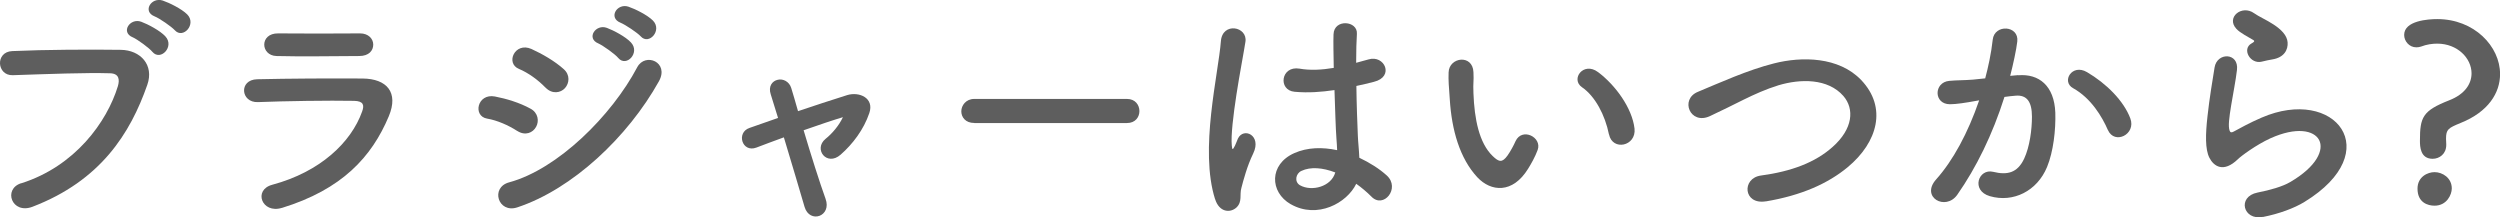 <svg viewBox="0 0 339.12 29.48" xmlns="http://www.w3.org/2000/svg"><g fill="#5e5e5e"><path d="m2.89 24.86c7.29-2.31 11.62-8.32 13.1-13.17.26-.89.17-1.72-1.06-1.75-3.23-.1-8.45.1-13.2.26-2.18.07-2.41-3.17-.07-3.27 4.36-.2 10.53-.23 14.72-.17 2.67.03 4.55 2.05 3.6 4.75-2.31 6.6-6.34 13-15.58 16.54-2.8 1.06-4.03-2.41-1.52-3.2zm15.11-19.8c-1.68-.69-.36-2.67 1.16-2.11.89.33 2.54 1.19 3.27 1.98 1.29 1.39-.66 3.4-1.75 2.11-.43-.53-2.01-1.68-2.67-1.98zm2.97-2.84c-1.68-.66-.46-2.64 1.09-2.15.89.3 2.57 1.12 3.33 1.88 1.32 1.32-.56 3.4-1.68 2.15-.46-.5-2.08-1.62-2.74-1.88z"/><path d="m38.23 28.2c-2.71.83-3.93-2.44-1.29-3.14 6.5-1.75 10.69-5.74 12.18-9.93.33-.89.17-1.42-1.09-1.45-3.37-.07-9.51.03-13.04.17-2.34.1-2.64-3.04-.1-3.1 4.26-.1 9.8-.13 14.29-.1 3.3.03 4.92 1.88 3.56 5.12-2.31 5.51-6.34 9.93-14.52 12.44zm10.49-20.6c-3.1 0-7.66.1-11.22 0-2.18-.07-2.31-3.1.23-3.07 3.17.03 7.79.03 11.12 0 1.12 0 1.78.73 1.78 1.52s-.56 1.55-1.91 1.55z"/><path d="m70.17 17.77c-1.22-.79-2.74-1.45-4.09-1.68-1.98-.33-1.35-3.46 1.06-3 1.55.3 3.33.83 4.82 1.65 1.06.56 1.19 1.72.76 2.47-.43.79-1.45 1.25-2.54.56zm0 10.36c-2.61.86-3.7-2.71-1.09-3.4 6.57-1.78 13.89-9.04 17.36-15.61 1.09-2.05 4.39-.69 2.94 1.91-4.22 7.56-11.72 14.62-19.21 17.1zm3.83-16.24c-1.02-1.06-2.34-2.01-3.6-2.54-1.88-.76-.56-3.7 1.68-2.71 1.45.66 3.14 1.62 4.39 2.74.89.79.76 1.91.17 2.57s-1.75.86-2.64-.07zm7.16-6c-1.68-.69-.36-2.67 1.16-2.11.89.33 2.54 1.19 3.27 1.98 1.29 1.39-.63 3.4-1.72 2.11-.43-.53-2.05-1.68-2.71-1.98zm3.01-2.81c-1.68-.66-.5-2.67 1.06-2.18.89.3 2.57 1.12 3.33 1.88 1.32 1.32-.53 3.4-1.65 2.15-.46-.5-2.08-1.58-2.74-1.85z"/><path d="m114.36 15.89c-1.35.4-3.3 1.06-5.35 1.78.99 3.33 2.18 7.1 2.97 9.28.89 2.41-2.15 3.43-2.84 1.12-.66-2.25-1.78-6.04-2.81-9.44-1.39.5-2.67.99-3.73 1.39-1.95.73-2.77-2.05-.92-2.67 1.16-.4 2.44-.86 3.86-1.35-.4-1.29-.73-2.38-.99-3.2-.36-1.09.2-1.82.96-1.98.69-.17 1.55.23 1.82 1.12.23.76.56 1.85.92 3.14 2.18-.73 4.46-1.49 6.67-2.18 1.65-.5 3.7.4 3 2.44-.76 2.24-2.24 4.19-3.89 5.64-1.88 1.65-3.73-.76-2.05-2.14.92-.73 1.85-1.85 2.34-2.91l.03-.03z"/><path d="m132.15 16.68c-1.19 0-1.75-.79-1.75-1.58s.63-1.68 1.75-1.68h20.73c1.12 0 1.68.83 1.68 1.65s-.56 1.62-1.68 1.62h-20.73z"/><path d="m164.82 27.01c-1.06-3.33-.96-7.59-.53-11.58s1.16-7.69 1.32-9.83c.2-2.67 3.66-2.01 3.33.07-.23 1.49-.79 4.36-1.22 7.16-.43 2.81-.76 5.58-.63 6.9.06.59.1.69.43.03.1-.2.33-.79.4-.96.76-1.58 3.27-.46 2.08 2.01-.43.89-.76 1.78-1.02 2.61s-.46 1.55-.59 2.08c-.27.92.16 1.85-.66 2.64-.86.79-2.34.66-2.9-1.12zm10.26.69c-2.87-1.65-2.94-5.41.49-6.93 1.78-.79 3.8-.83 5.81-.4 0-.53-.07-1.02-.1-1.65-.1-1.35-.17-3.89-.26-6.5-1.78.26-3.53.4-5.41.23-2.28-.2-1.88-3.56.66-3.14 1.45.26 3.04.17 4.65-.1-.03-1.85-.07-3.53-.03-4.55.07-2.15 3.3-1.85 3.17-.07-.06.92-.1 2.31-.1 3.93.56-.17 1.15-.3 1.68-.46 2.15-.66 3.57 2.34.73 3.04-.79.2-1.58.4-2.38.56.03 2.57.13 5.15.2 6.77.03.83.16 1.91.2 2.97 1.39.66 2.71 1.48 3.73 2.41 1.88 1.72-.46 4.59-2.11 2.84-.59-.59-1.29-1.19-2.04-1.72-1.25 2.61-5.28 4.82-8.88 2.77zm6.01-4.32c-1.65-.63-3.3-.79-4.55-.2-.79.36-.99 1.49-.2 1.95 1.58.89 4.26.2 4.79-1.75h-.03z"/><path d="m200.39 24.04c-2.38-2.57-3.47-6.4-3.73-10.56-.13-1.88-.2-2.47-.16-3.66.06-2.08 3.27-2.51 3.37-.03.07 1.29-.07 1.35 0 2.87.13 3.46.76 6.73 2.61 8.51.86.83 1.29.92 2.01-.07.4-.56.86-1.42 1.09-1.95.89-1.91 3.63-.53 3 1.19-.33.92-.92 1.95-1.29 2.54-2.11 3.43-5.05 3.14-6.9 1.16zm17.86-5.81c-.53-2.64-1.88-5.18-3.66-6.4-1.58-1.09.2-3.53 2.18-2.05 2.34 1.75 4.62 4.85 4.95 7.66.26 2.41-3 3.07-3.46.79z"/><path d="m239.53 27.31c-3.07.5-3.3-3.14-.66-3.5 4.16-.56 7.36-1.78 9.7-3.86 2.8-2.47 3-5.18 1.48-6.93-2.11-2.41-5.84-2.34-8.81-1.45-1.71.53-3.23 1.22-4.72 1.95-1.48.73-2.97 1.49-4.59 2.24-2.67 1.22-4.09-2.28-1.62-3.3 2.87-1.19 6.77-2.97 10.33-3.86 3.76-.96 8.78-.92 11.82 2.25 3.56 3.73 2.24 8.45-1.81 11.82-2.67 2.21-6.24 3.83-11.12 4.65z"/><path d="m273.78 10.21c2.77-.23 4.88 1.39 5.02 5.08.07 2.31-.26 5.28-1.12 7.36-1.35 3.27-4.59 4.88-7.76 3.96-2.61-.76-1.55-3.8.46-3.3 1.88.46 3.27.17 4.19-1.78.76-1.62 1.06-3.96 1.06-5.71 0-2.01-.69-2.97-2.21-2.84-.49.03-.99.1-1.52.17-1.62 5.12-3.83 9.6-6.4 13.27-1.58 2.24-5.02.33-2.87-2.08 2.28-2.54 4.32-6.3 5.84-10.73l-.4.07c-1.42.26-2.71.46-3.56.46-2.24 0-2.21-2.97-.1-3.17 1.02-.1 2.04-.07 3.23-.17l1.65-.17c.39-1.45.82-3.4 1.02-5.25.23-2.15 3.6-1.95 3.33.26-.13 1.12-.56 3.1-.96 4.65l1.09-.1zm12.15 7.43c-.79-1.82-2.28-4.32-4.72-5.68-1.62-.89-.16-3.37 1.88-2.18 2.64 1.55 4.98 3.89 5.88 6.27.83 2.18-2.14 3.63-3.04 1.58z"/><path d="m306.95 29.42c-2.67.53-3.53-2.74-.72-3.3 1.71-.33 3.4-.82 4.42-1.42 3.63-2.11 4.62-4.39 3.93-5.71s-3.1-1.81-6.6-.23c-1.95.89-4.03 2.44-4.42 2.84-1.95 1.88-3.27.96-3.86-.2s-.53-3.2-.26-5.61c.26-2.41.69-4.95.96-6.63.33-2.11 3.33-2.05 3.04.33-.16 1.39-.53 3.23-.79 4.82-.26 1.62-.43 2.84-.2 3.43.1.26.26.26.56.1.66-.36 2.21-1.22 3.76-1.88 9.97-4.32 17 4.59 5.84 11.42-1.39.86-3.46 1.62-5.64 2.05zm-.13-21.06c-1.58.4-2.77-1.72-1.39-2.48.17-.1.5-.26.26-.43-.69-.43-1.81-.96-2.34-1.55-1.42-1.55.76-3.3 2.41-2.11.59.43 1.72.92 2.67 1.55s1.81 1.42 1.88 2.41c.07.96-.43 2.05-2.08 2.31-.43.07-.89.17-1.42.3z"/><path d="m328.26 19.09c0-3.2.36-4.06 3.96-5.48 2.15-.83 3.04-2.25 3.04-3.66 0-2.05-1.91-4.03-4.65-4.03-.69 0-1.42.1-2.21.4-.2.07-.43.1-.63.1-.96 0-1.65-.83-1.65-1.68 0-1.95 3.3-2.15 4.49-2.15 5.02 0 8.52 3.7 8.52 7.46 0 2.54-1.58 5.12-5.35 6.63-1.68.69-1.98.86-1.98 2.15 0 .2.03.46.03.73v.1c0 1.22-.92 1.88-1.85 1.88-1.68 0-1.72-1.68-1.72-2.44zm1.98 8.81c-.89 0-2.31-.4-2.31-2.31 0-1.62 1.39-2.24 2.31-2.24 1.09 0 2.34.79 2.34 2.21 0 .86-.69 2.34-2.34 2.34z"/></g></svg>